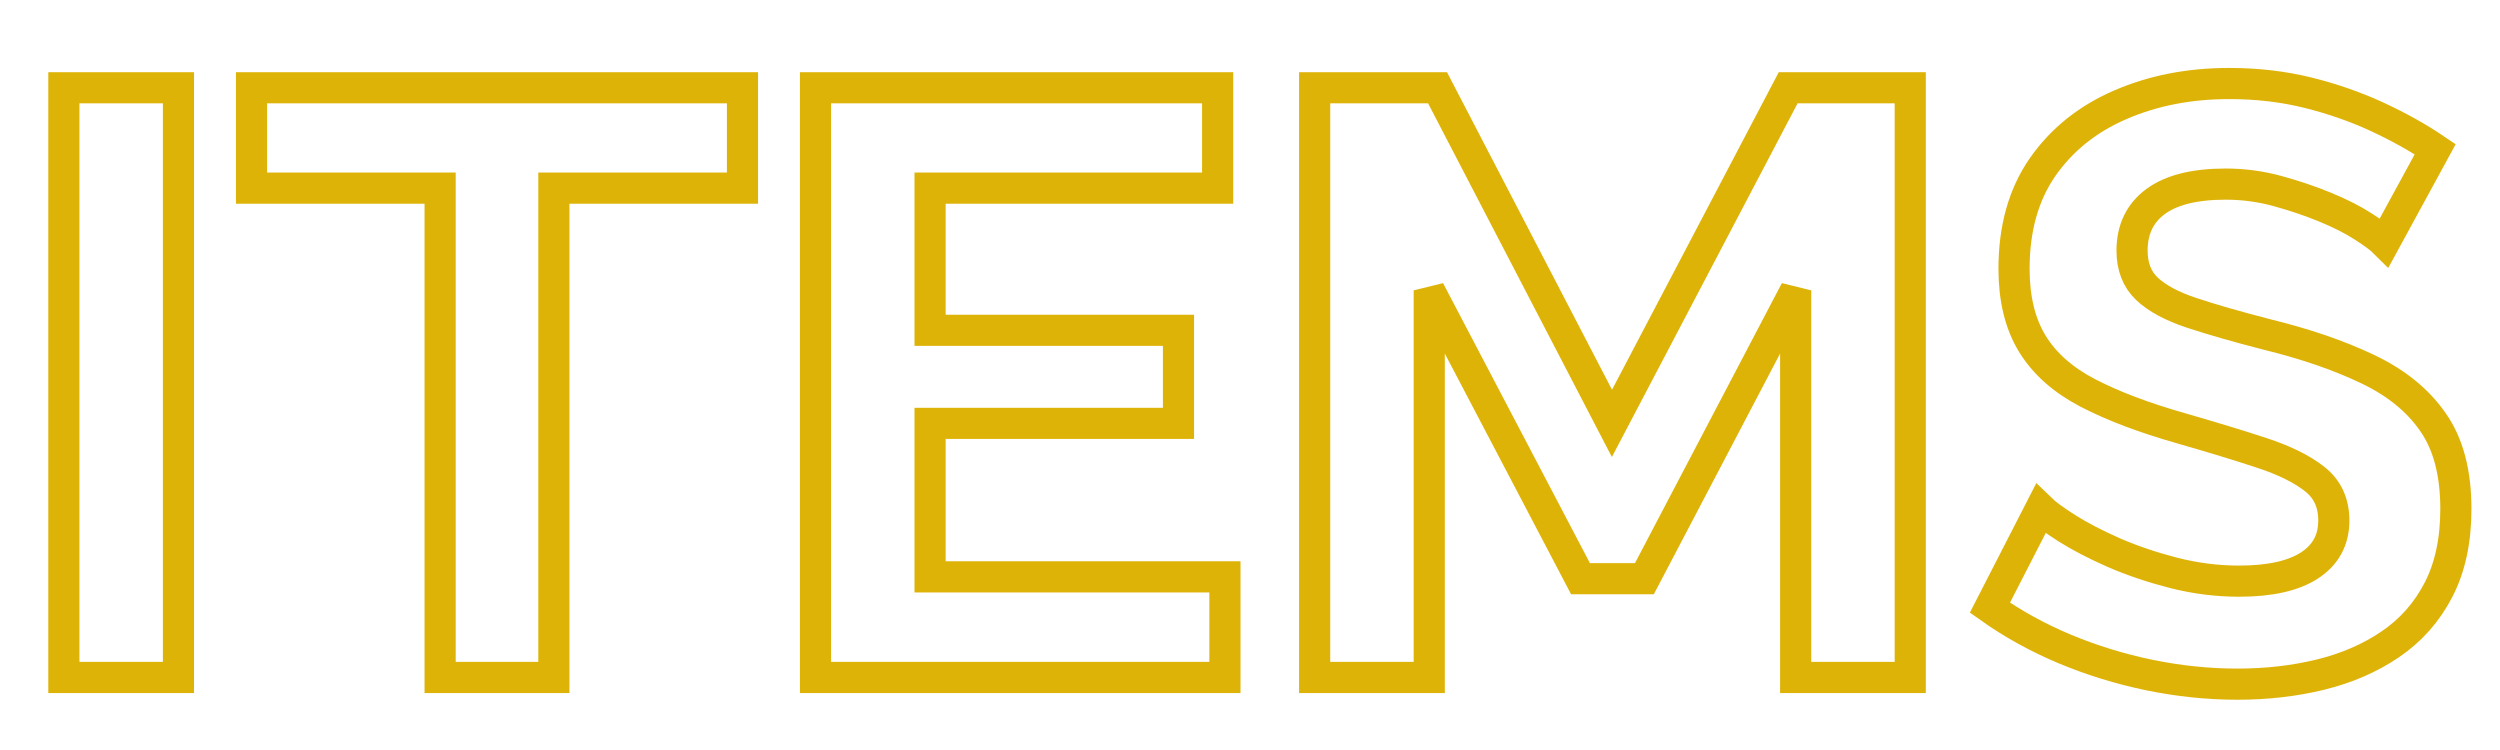 <svg xmlns="http://www.w3.org/2000/svg" xmlns:xlink="http://www.w3.org/1999/xlink" width="500" zoomAndPan="magnify" viewBox="0 0 375 112.5" height="150" preserveAspectRatio="xMidYMid meet" version="1.0"><defs><clipPath id="38b5a07d19"><path d="M 0.828 0 L 374.168 0 L 374.168 112.004 L 0.828 112.004 Z M 0.828 0 " clip-rule="nonzero"/></clipPath></defs><g clip-path="url(#38b5a07d19)"><path stroke-linecap="butt" transform="matrix(1.087, 0, 0, 1.087, -2.981, -24.472)" fill="none" stroke-linejoin="miter" d="M 11.556 115.999 L 11.556 34.624 L 27.369 34.624 L 27.369 115.999 Z M 105.199 48.475 L 79.174 48.475 L 79.174 115.999 L 63.477 115.999 L 63.477 48.475 L 37.452 48.475 L 37.452 34.624 L 105.199 34.624 Z M 171.776 102.119 L 171.776 115.999 L 115.279 115.999 L 115.279 34.624 L 170.77 34.624 L 170.77 48.475 L 131.088 48.475 L 131.088 68.091 L 165.367 68.091 L 165.367 80.937 L 131.088 80.937 L 131.088 102.119 Z M 250.536 115.999 L 250.536 62.581 L 229.659 102.371 L 220.844 102.371 L 199.97 62.581 L 199.97 115.999 L 184.158 115.999 L 184.158 34.624 L 201.116 34.624 L 225.183 80.937 L 249.502 34.624 L 266.345 34.624 L 266.345 115.999 Z M 331.79 55.946 C 331.251 55.408 330.271 54.678 328.852 53.766 C 327.437 52.85 325.709 51.973 323.676 51.133 C 321.66 50.296 319.469 49.549 317.098 48.895 C 314.731 48.241 312.324 47.918 309.882 47.918 C 305.607 47.918 302.381 48.719 300.197 50.325 C 298.035 51.927 296.954 54.186 296.954 57.096 C 296.954 59.298 297.633 61.051 298.994 62.355 C 300.377 63.662 302.435 64.772 305.18 65.685 C 307.938 66.601 311.383 67.588 315.503 68.652 C 320.859 69.959 325.504 71.554 329.441 73.436 C 333.378 75.304 336.392 77.747 338.479 80.768 C 340.587 83.771 341.64 87.765 341.64 92.744 C 341.64 97.094 340.839 100.816 339.237 103.912 C 337.631 107.008 335.411 109.516 332.573 111.437 C 329.757 113.341 326.549 114.731 322.95 115.608 C 319.365 116.484 315.55 116.923 311.502 116.923 C 307.454 116.923 303.398 116.502 299.332 115.665 C 295.283 114.825 291.382 113.621 287.632 112.055 C 283.904 110.486 280.47 108.592 277.337 106.373 L 284.331 92.744 C 285.021 93.416 286.242 94.314 287.999 95.431 C 289.752 96.534 291.885 97.644 294.407 98.761 C 296.943 99.864 299.695 100.794 302.662 101.559 C 305.647 102.324 308.668 102.709 311.728 102.709 C 315.999 102.709 319.246 101.979 321.466 100.525 C 323.686 99.07 324.796 97.008 324.796 94.343 C 324.796 91.896 323.909 89.985 322.138 88.606 C 320.385 87.223 317.939 86.02 314.807 84.996 C 311.689 83.968 307.985 82.841 303.696 81.608 C 298.585 80.154 294.303 78.53 290.851 76.738 C 287.42 74.949 284.863 72.682 283.185 69.938 C 281.504 67.179 280.667 63.738 280.667 59.614 C 280.667 54.035 281.982 49.351 284.611 45.565 C 287.262 41.779 290.833 38.916 295.33 36.976 C 299.845 35.015 304.853 34.038 310.356 34.038 C 314.182 34.038 317.792 34.455 321.186 35.295 C 324.581 36.136 327.771 37.246 330.756 38.625 C 333.741 40.008 336.417 41.499 338.788 43.105 Z M 331.79 55.946 " stroke="#deb308" stroke-width="4.299" stroke-opacity="1" stroke-miterlimit="4"/></g></svg>